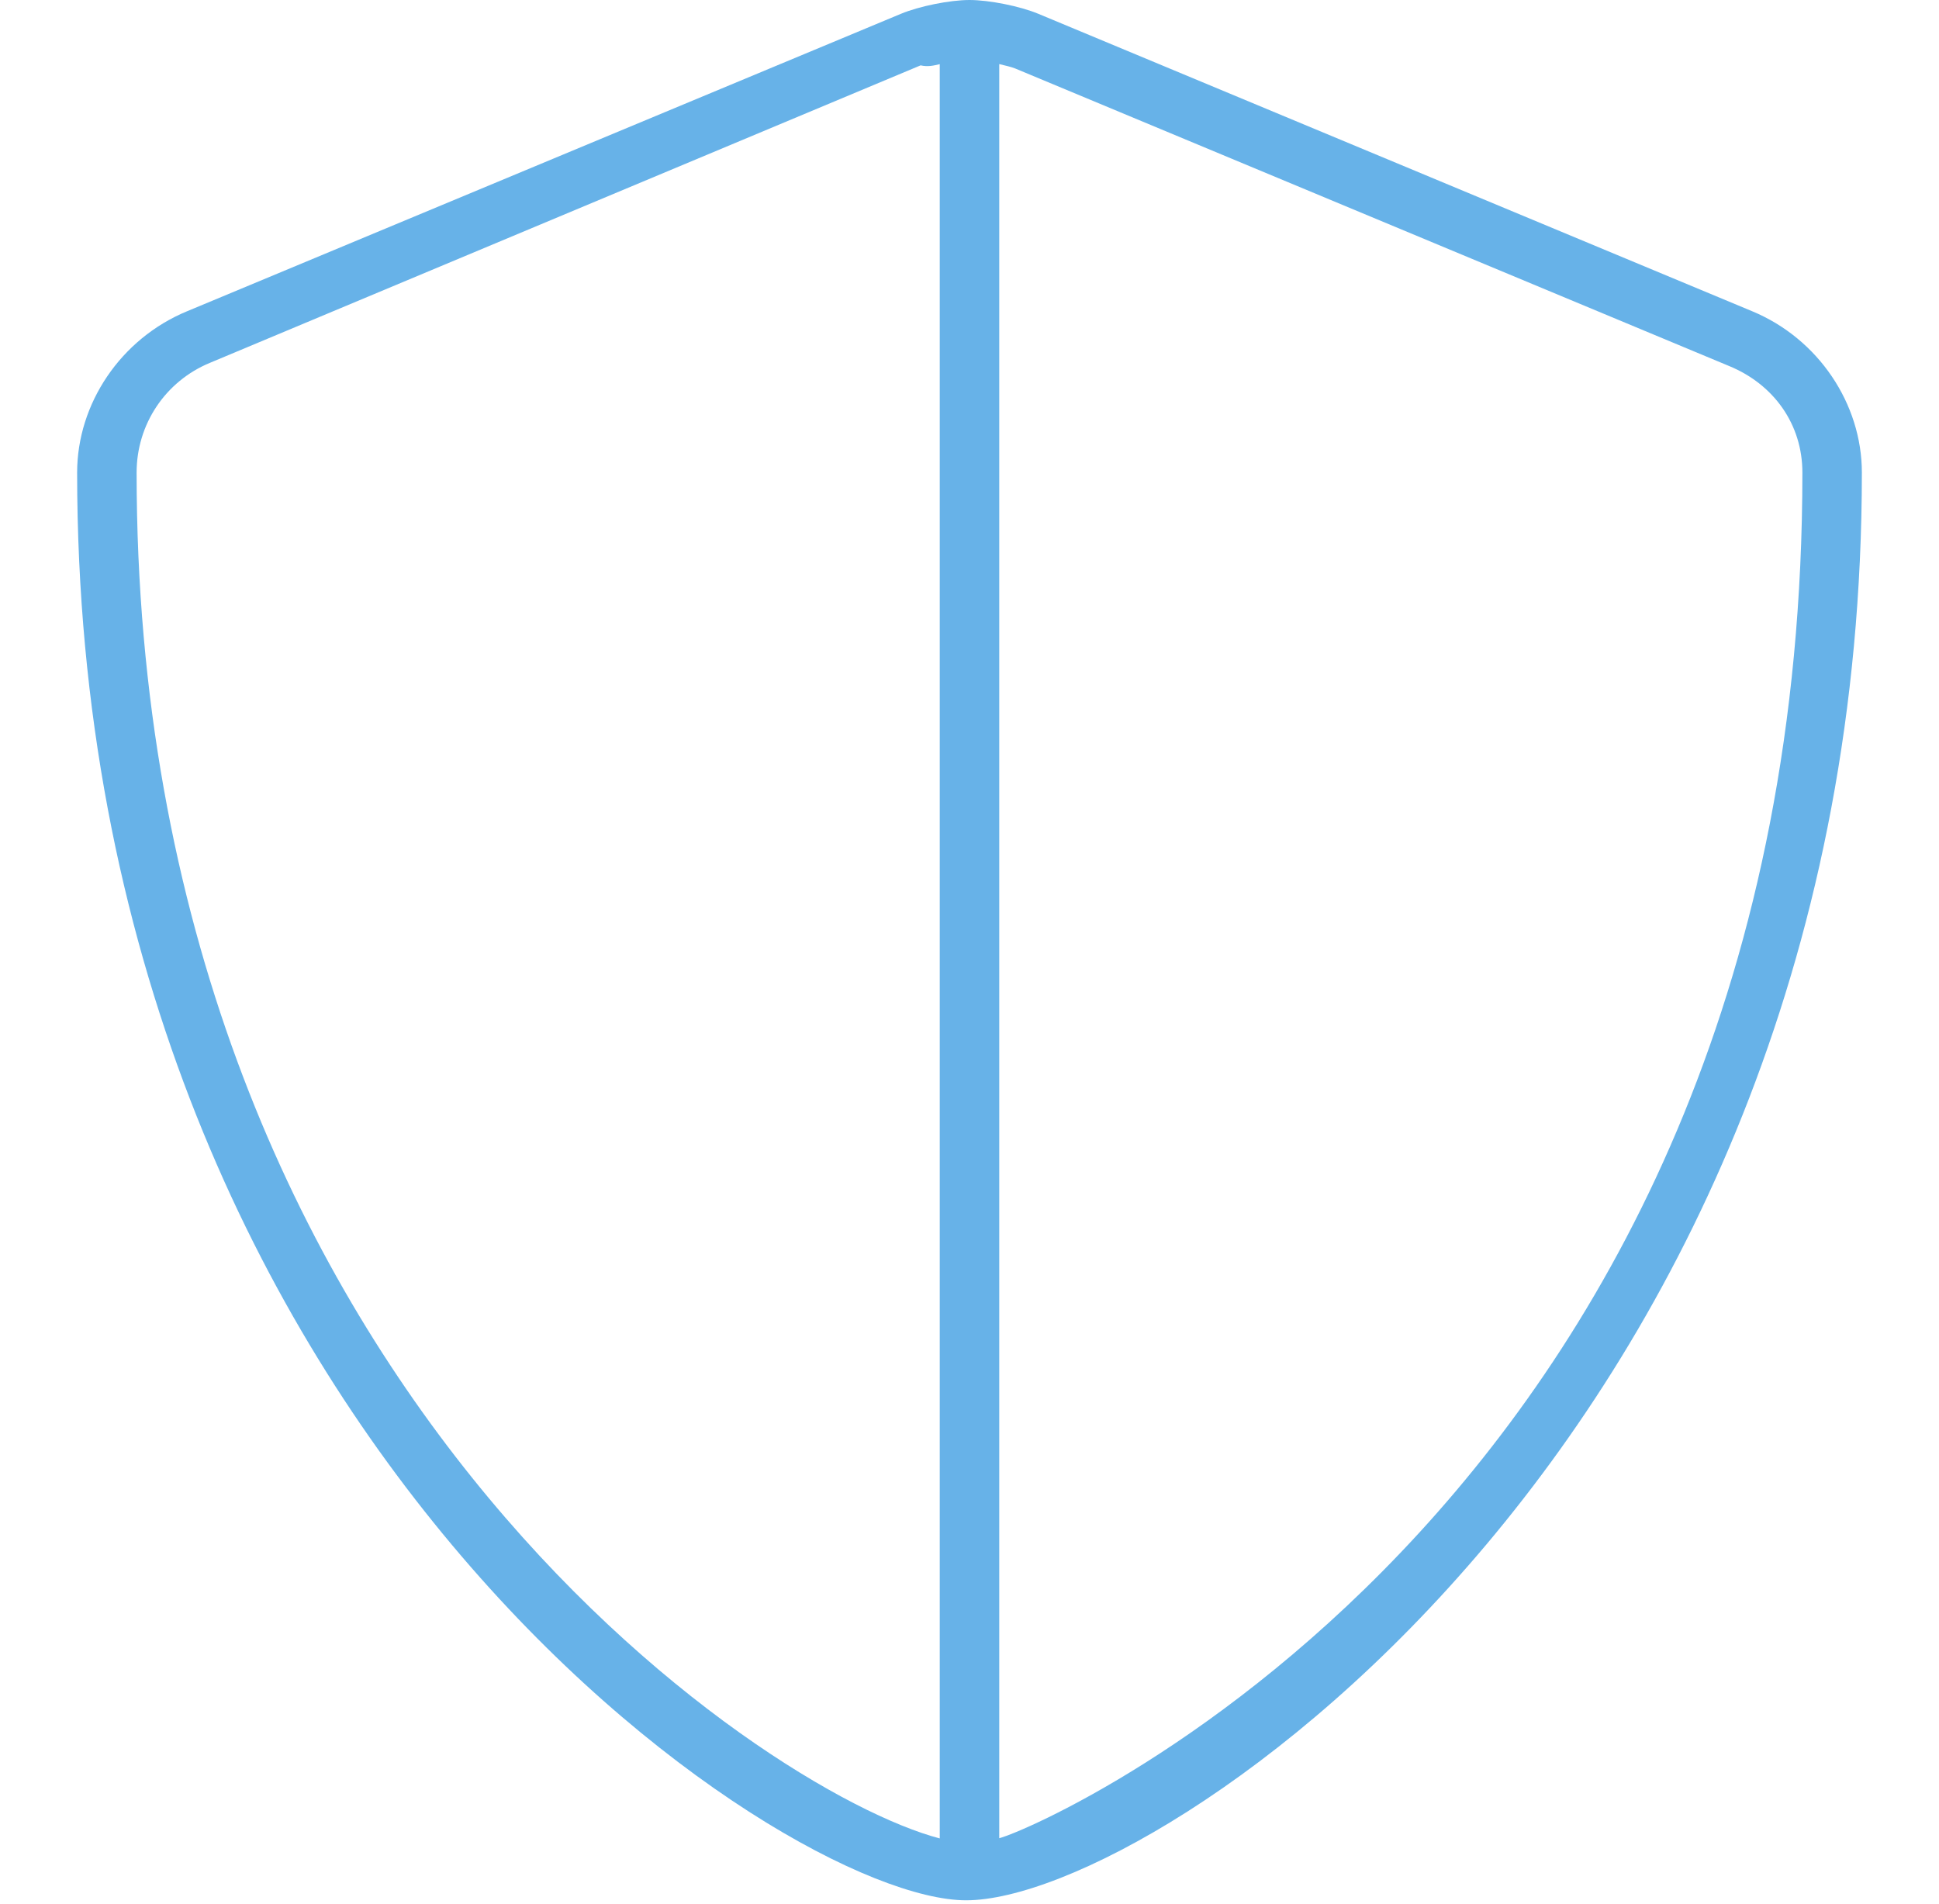 <svg width="55" height="54" viewBox="0 0 55 54" fill="none" xmlns="http://www.w3.org/2000/svg">
<path d="M49.701 8.829L29.451 0.391C28.934 0.176 28.059 0 27.5 0C26.941 0 26.076 0.176 25.559 0.39L5.309 8.828C3.421 9.608 2.188 11.454 2.188 13.405C2.188 40.532 22.142 53.905 27.405 53.905C32.889 53.905 52.812 40.479 52.812 13.405C52.812 11.454 51.578 9.608 49.701 8.829ZM3.875 13.405C3.875 12.035 4.691 10.814 5.958 10.291L26.113 1.854C26.319 1.901 26.488 1.86 26.656 1.82V52.15C21.636 50.836 3.875 39.066 3.875 13.405ZM28.344 52.144V1.818C28.513 1.859 28.692 1.899 28.802 1.945L49.052 10.385C50.313 10.905 51.125 12.034 51.125 13.405C51.125 42.293 29.768 51.764 28.344 52.144Z" fill="#67B2E8"/>
</svg>
